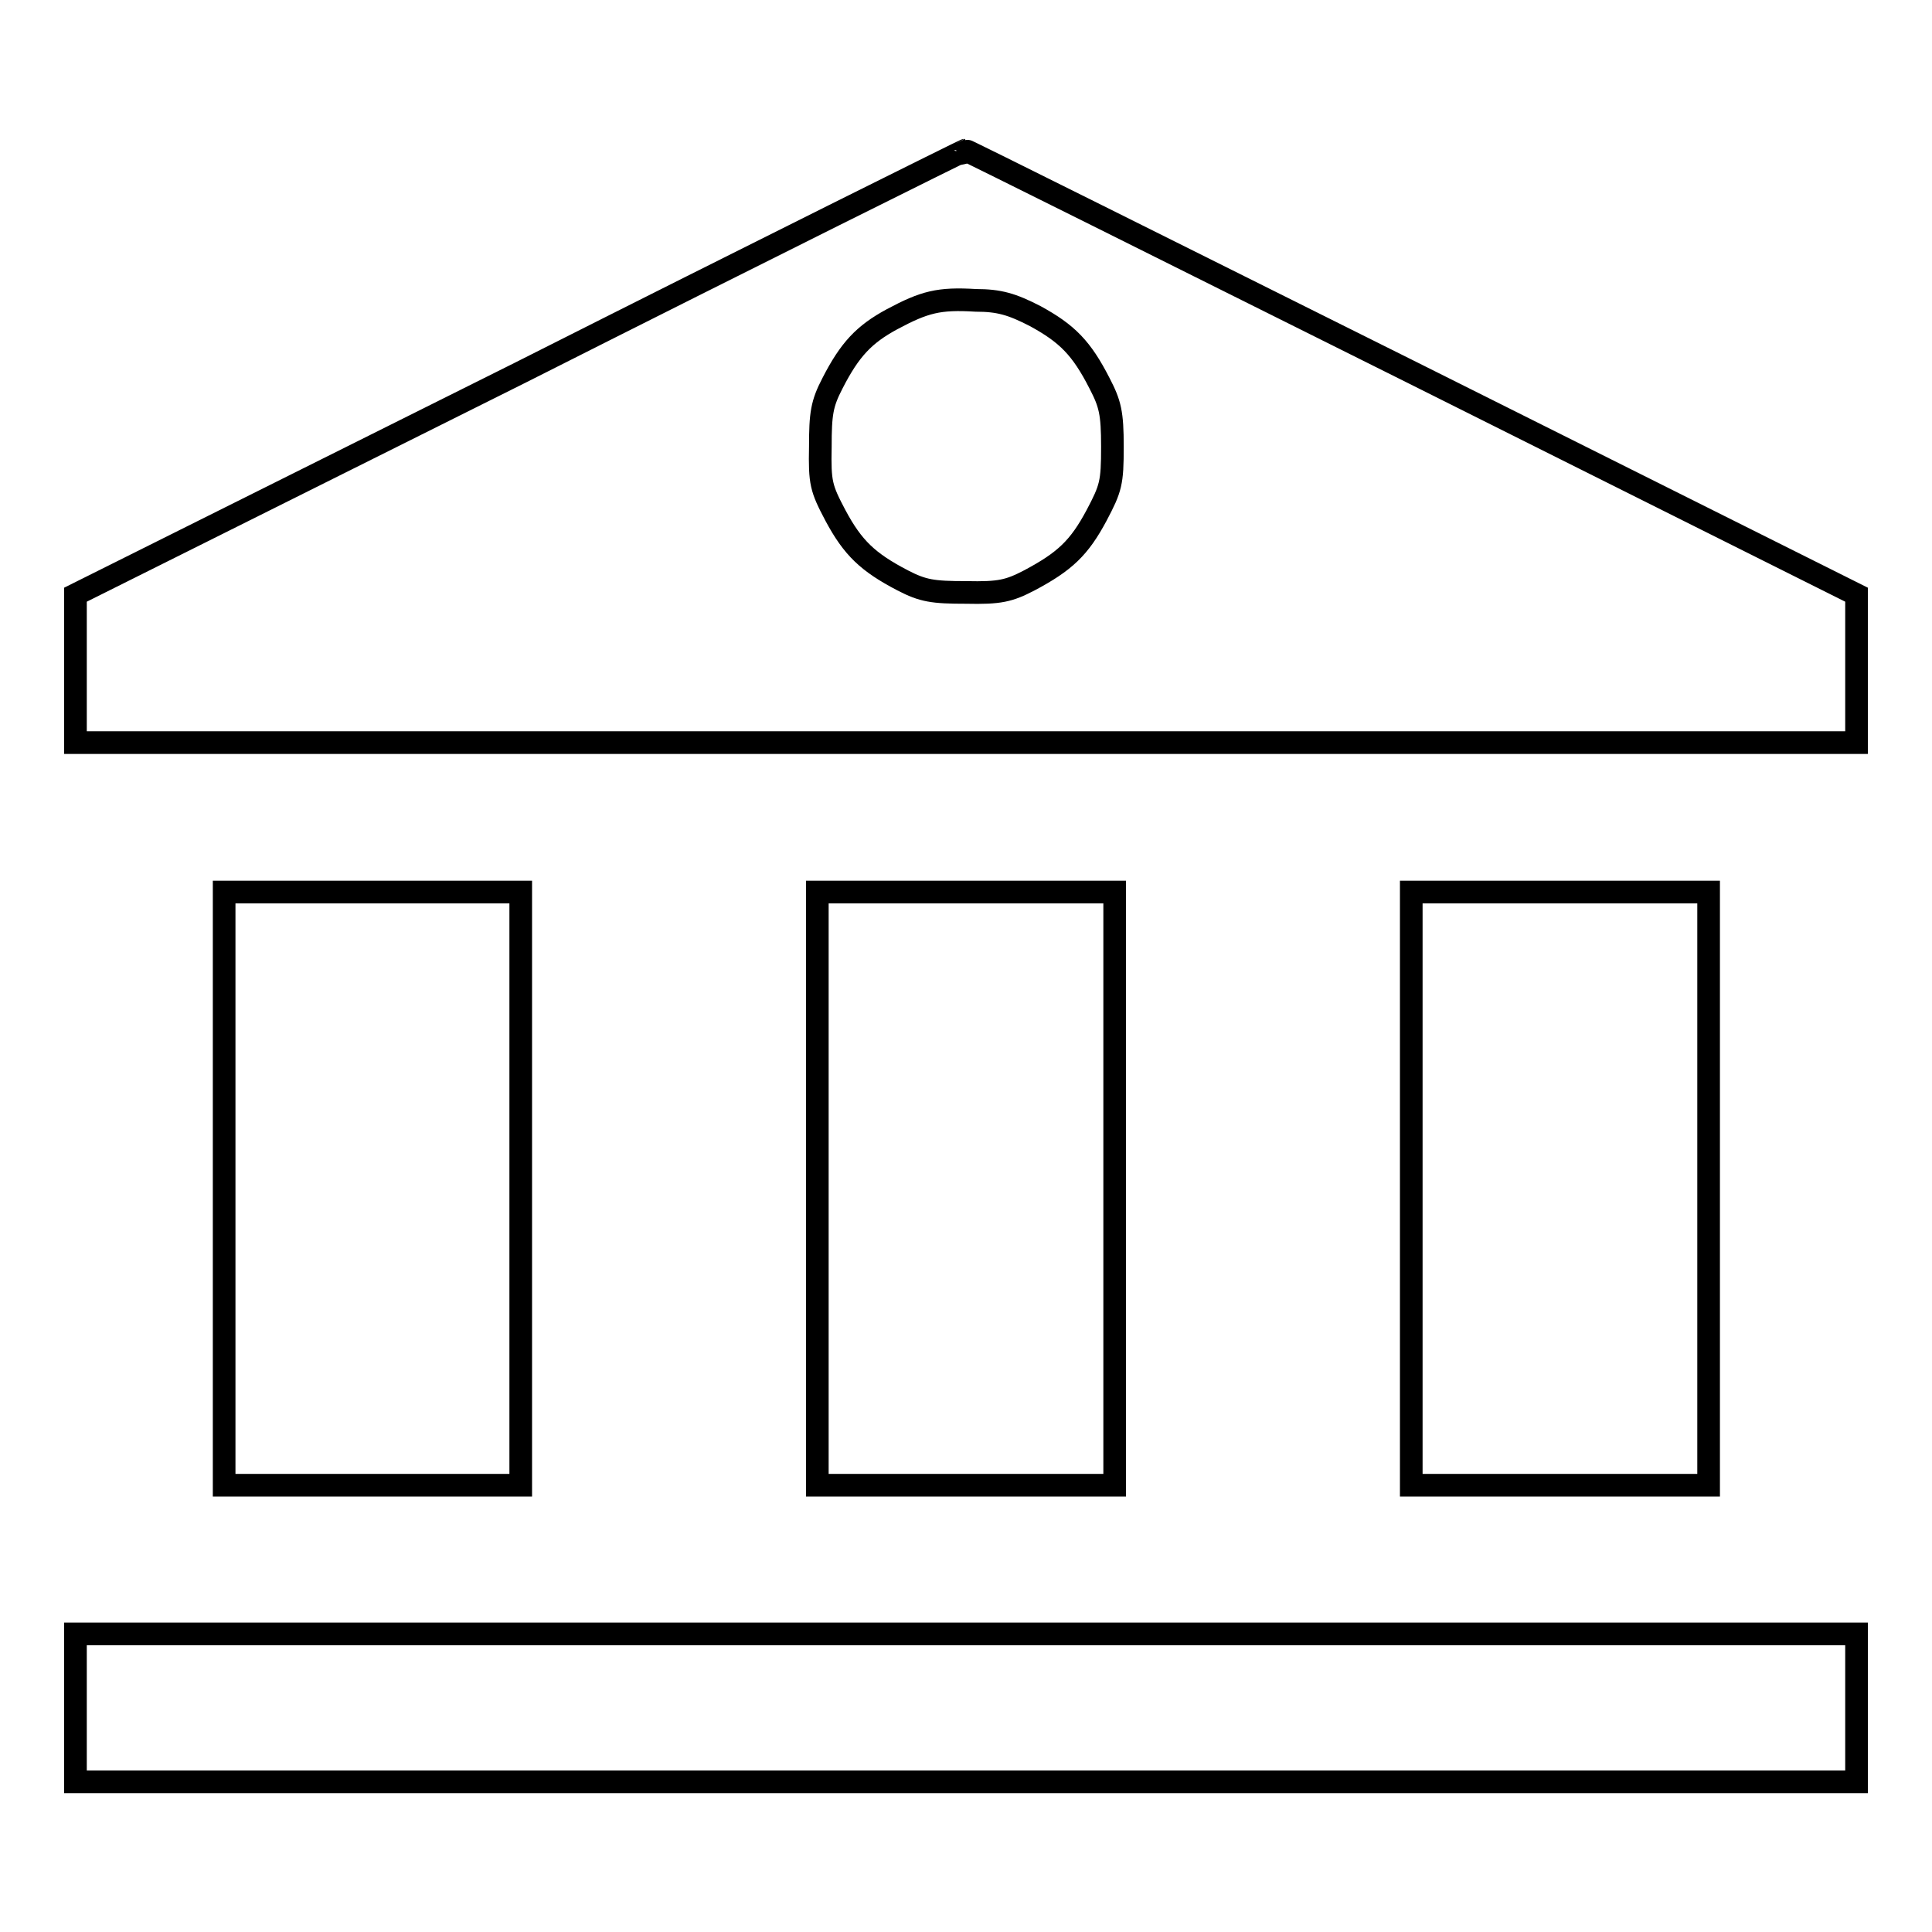 <?xml version="1.0" encoding="utf-8"?>
<!-- Svg Vector Icons : http://www.onlinewebfonts.com/icon -->
<!DOCTYPE svg PUBLIC "-//W3C//DTD SVG 1.1//EN" "http://www.w3.org/Graphics/SVG/1.1/DTD/svg11.dtd">
<svg version="1.1" xmlns="http://www.w3.org/2000/svg" xmlns:xlink="http://www.w3.org/1999/xlink" x="0px" y="0px" viewBox="0 0 256 256" enable-background="new 0 0 256 256" xml:space="preserve">
<g><g><g><path stroke-width="3" fill-opacity="0" stroke="#000000"  d="M68.9,49.4L10,78.8v9.8v9.8h118h118v-9.8v-9.8l-59-29.5c-32.5-16.2-59.1-29.5-59.1-29.4C127.8,19.9,101.2,33.1,68.9,49.4z M137.2,41.9c4.2,2.3,6.1,4.2,8.5,8.9c1.4,2.7,1.7,3.9,1.7,8.4c0,4.8-0.2,5.5-2.1,9.1c-2.3,4.3-4.2,6.1-8.9,8.6c-2.7,1.4-3.9,1.7-8.4,1.6c-4.4,0-5.7-0.2-8.4-1.6c-4.6-2.4-6.6-4.3-8.9-8.6c-1.9-3.6-2.1-4.3-2-9.1c0-4.4,0.2-5.7,1.6-8.4c2.3-4.5,4.2-6.5,7.9-8.5c4.3-2.3,6.2-2.8,11.1-2.5C132.4,39.8,134.1,40.3,137.2,41.9z"/><path stroke-width="3" fill-opacity="0" stroke="#000000"  d="M29.7,157.5v39.3h19.7H69v-39.3v-39.3H49.3H29.7V157.5z"/><path stroke-width="3" fill-opacity="0" stroke="#000000"  d="M108.3,157.5v39.3H128h19.7v-39.3v-39.3H128h-19.7V157.5z"/><path stroke-width="3" fill-opacity="0" stroke="#000000"  d="M187,157.5v39.3h19.7h19.7v-39.3v-39.3h-19.7H187V157.5z"/><path stroke-width="3" fill-opacity="0" stroke="#000000"  d="M10,226.3v9.8h118h118v-9.8v-9.8H128H10V226.3z"/></g></g></g>
</svg>